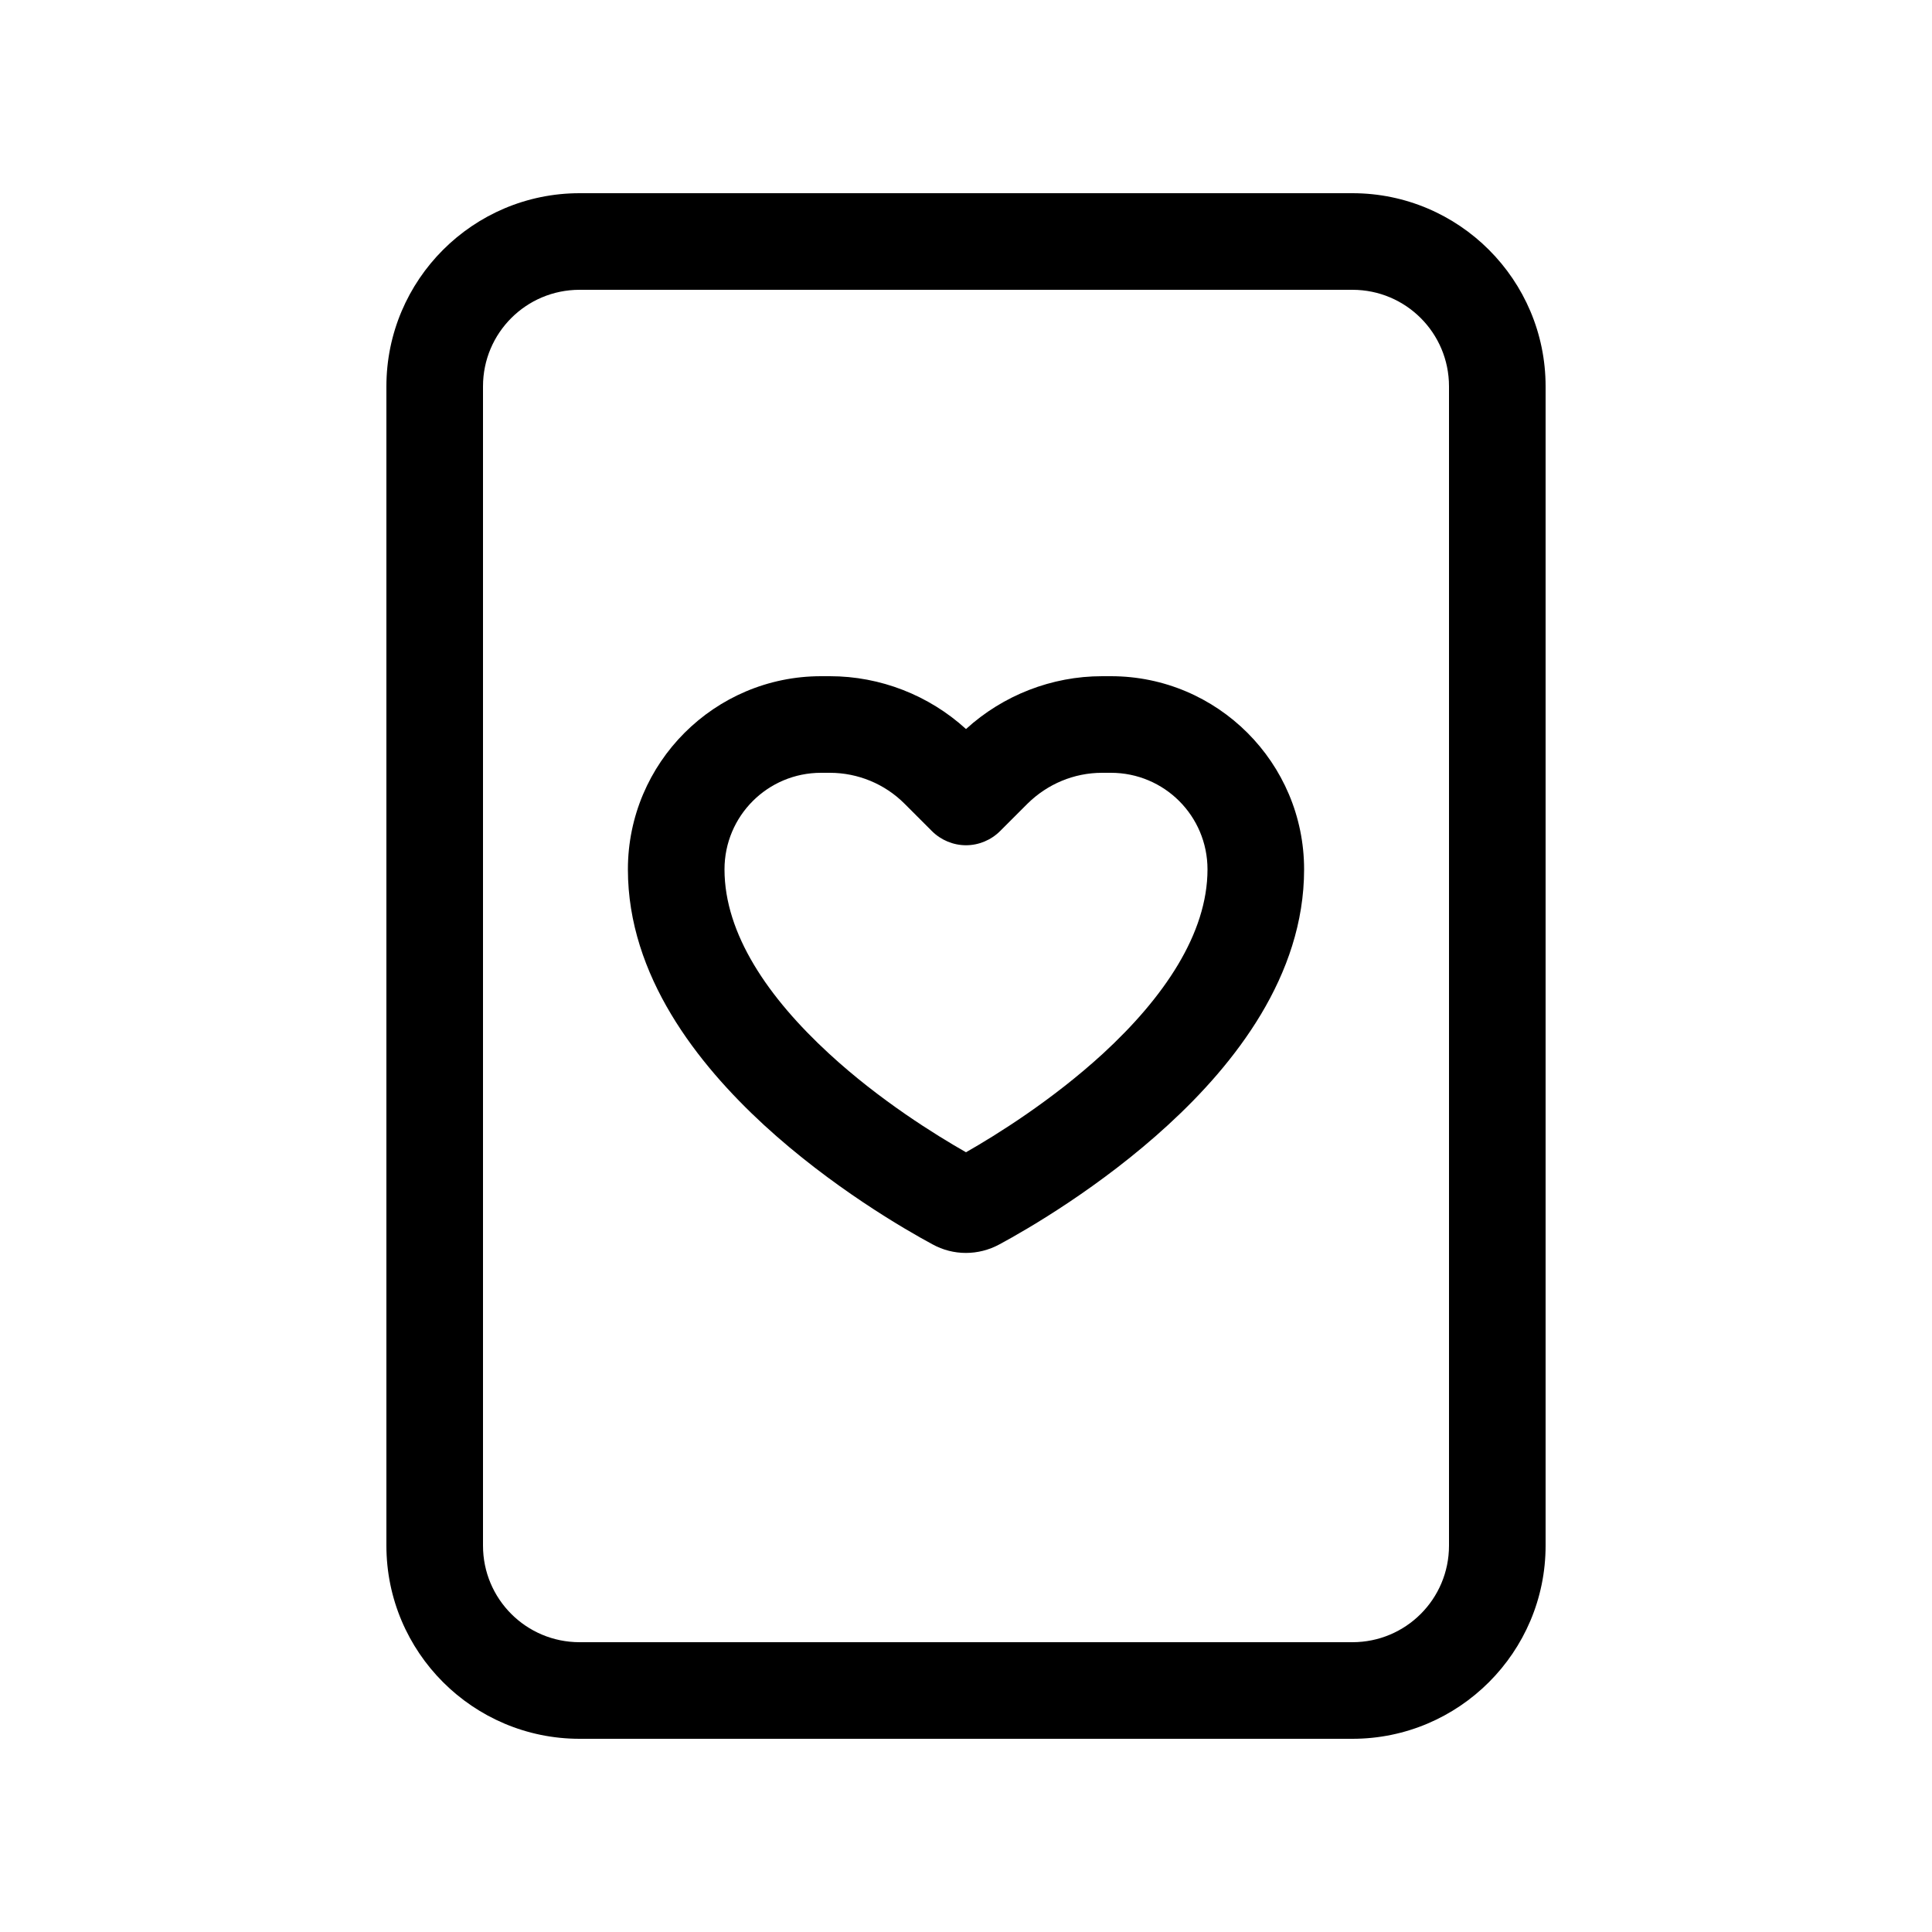 <svg xmlns="http://www.w3.org/2000/svg" viewBox="0 0 640 640"><!--! Font Awesome Pro 7.1.0 by @fontawesome - https://fontawesome.com License - https://fontawesome.com/license (Commercial License) Copyright 2025 Fonticons, Inc. --><path fill="currentColor" d="M192 96C174.3 96 160 110.3 160 128L160 512C160 529.7 174.3 544 192 544L448 544C465.7 544 480 529.7 480 512L480 128C480 110.3 465.7 96 448 96L192 96zM128 128C128 92.7 156.7 64 192 64L448 64C483.3 64 512 92.7 512 128L512 512C512 547.3 483.3 576 448 576L192 576C156.7 576 128 547.3 128 512L128 128zM340.4 266.2L331.3 275.3C328.3 278.3 324.2 280 320 280C315.8 280 311.7 278.3 308.7 275.3L299.6 266.2C293.1 259.7 284.2 256 274.9 256L272 256C254.3 256 240 270.3 240 288C240 309.4 254.5 330.5 274.6 349C291.4 364.5 310 376 320 381.7C330 376 348.5 364.5 365.4 349C385.5 330.5 400 309.3 400 288C400 270.3 385.7 256 368 256L365.1 256C355.8 256 347 259.7 340.4 266.2zM365.1 224L368 224C403.3 224 432 252.7 432 288C432 323.3 408.9 352.5 387 372.6C364.6 393.2 340.2 407.3 331.1 412.2C324.1 416 315.8 416 308.9 412.2C299.8 407.3 275.4 393.2 253 372.6C231.2 352.5 208 323.3 208 288C208 252.7 236.7 224 272 224L274.9 224C291.6 224 307.7 230.3 320 241.5C332.3 230.3 348.4 224 365.1 224z"/></svg>